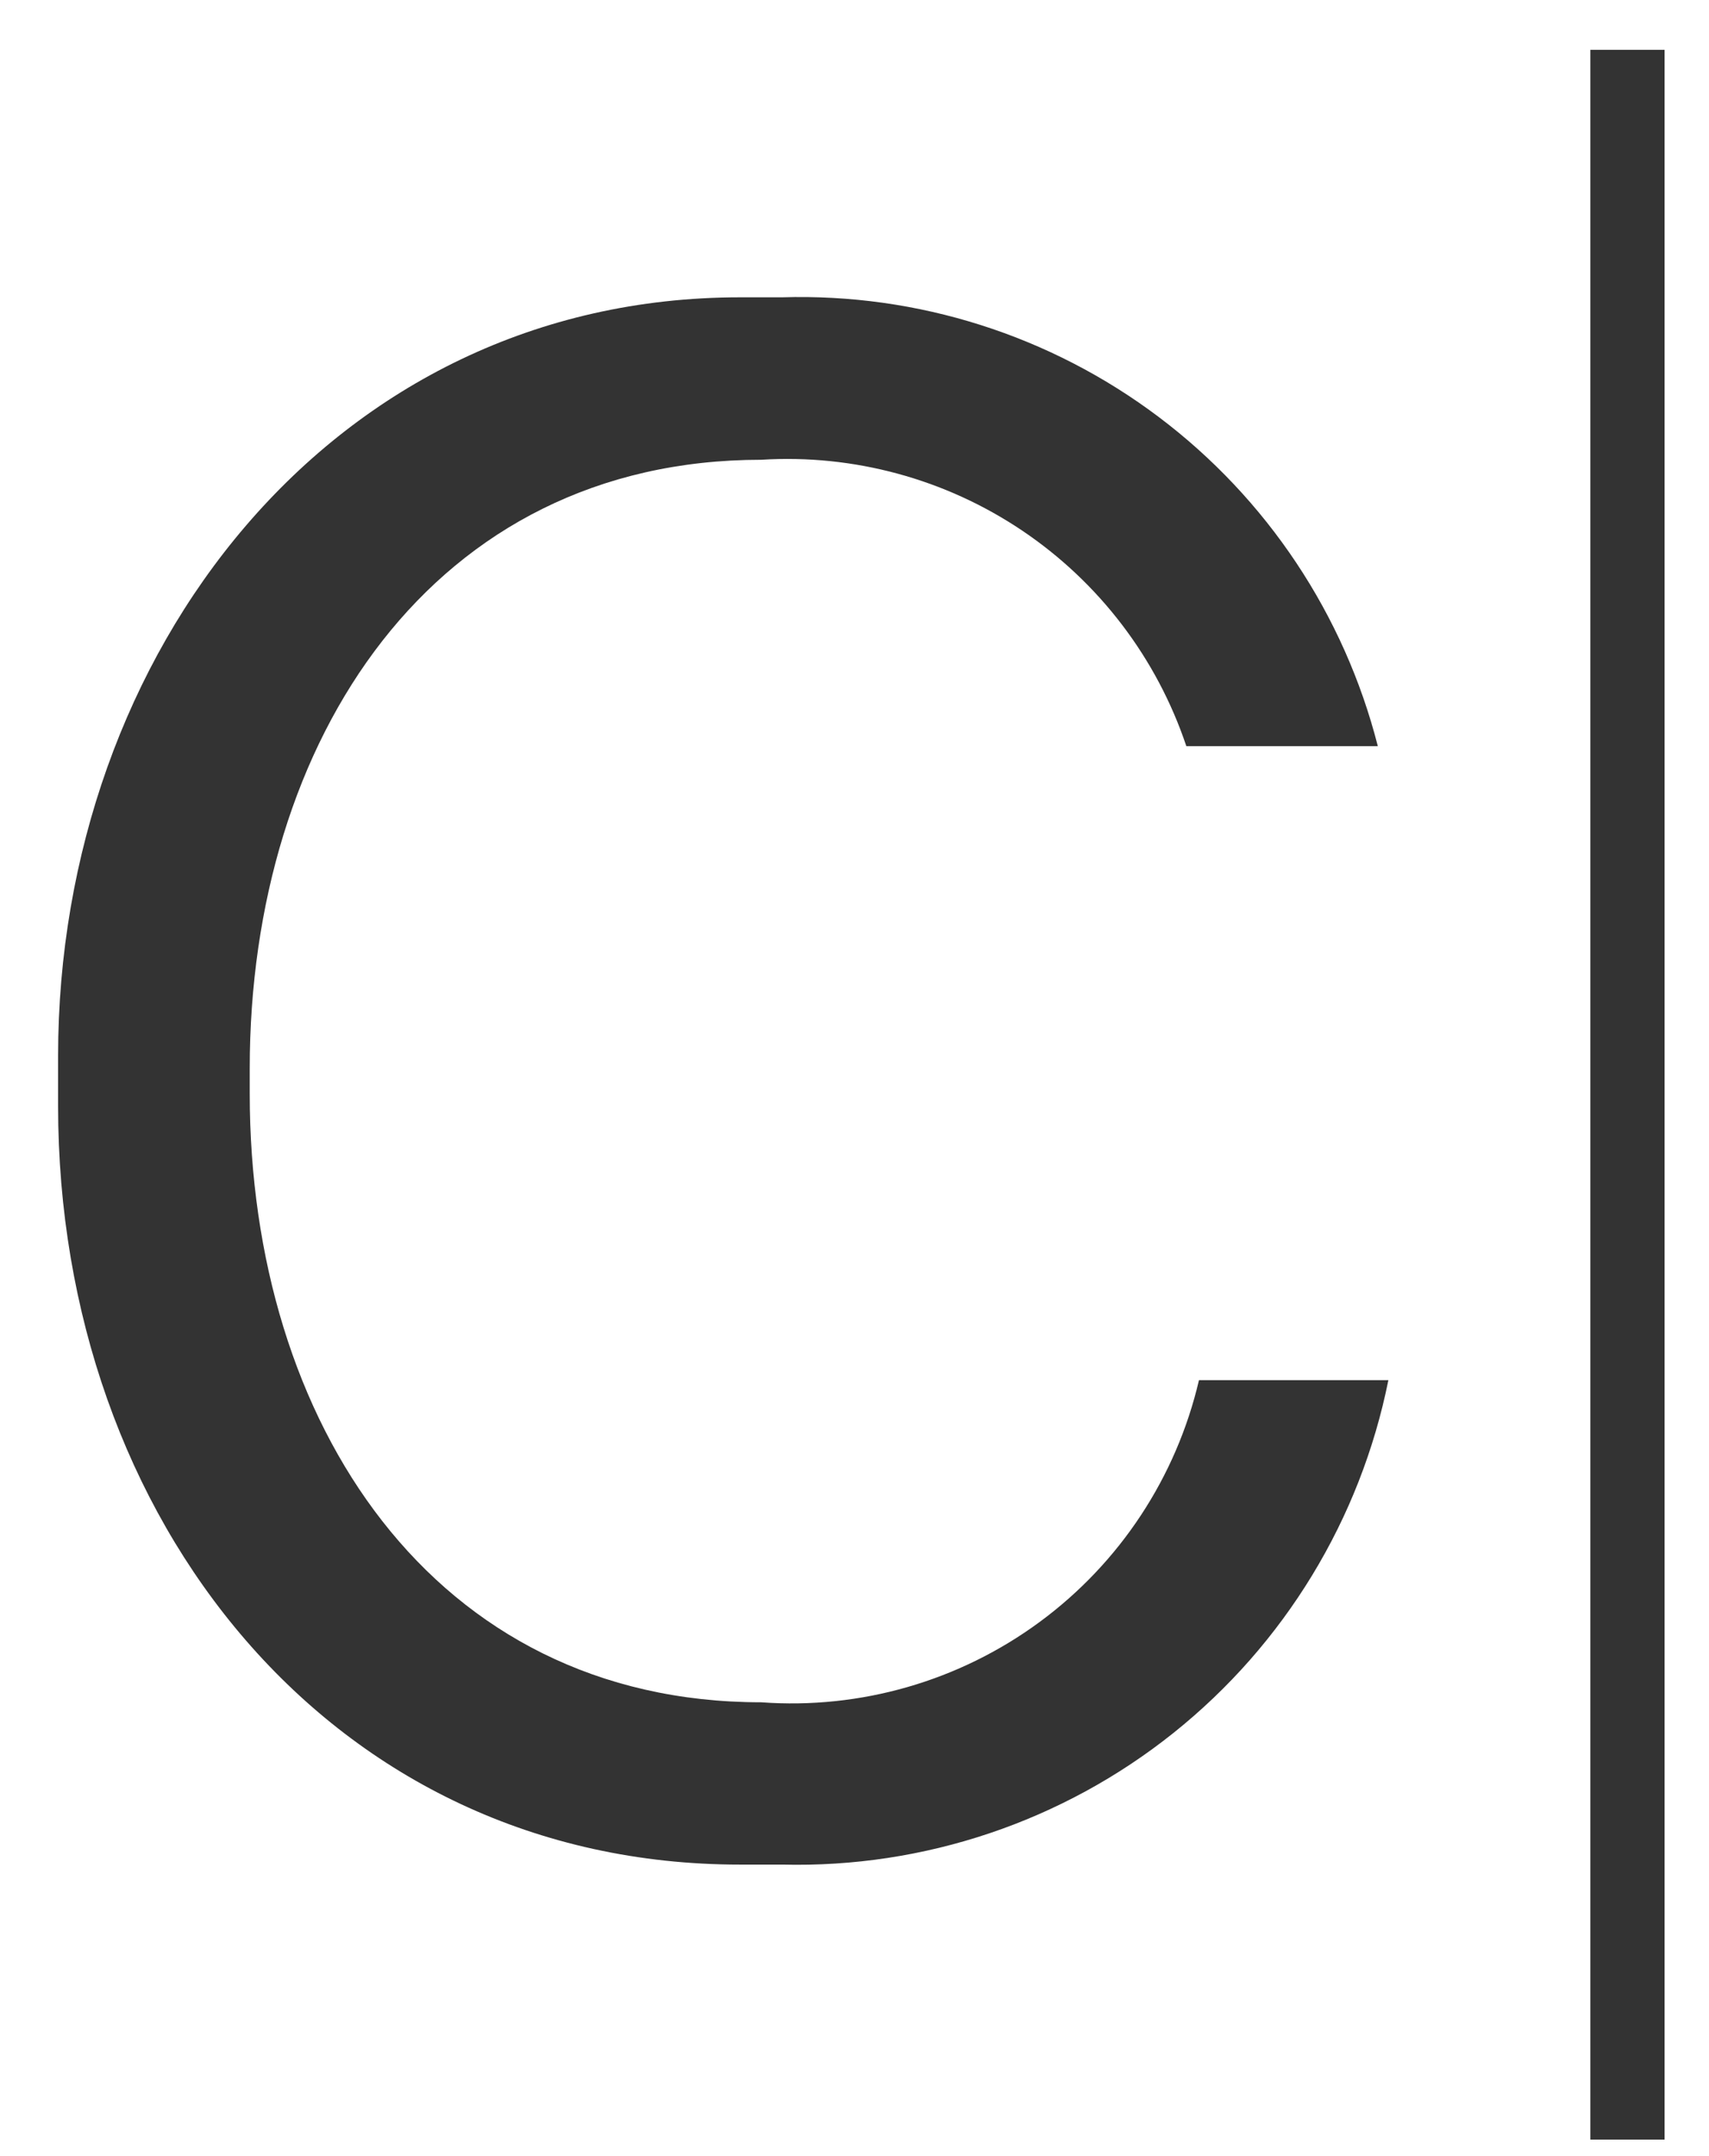 <svg width="23" height="29" viewBox="0 0 23 29" fill="none" xmlns="http://www.w3.org/2000/svg">
  <path d="M10.528 25.079H9.959C4.459 25.079 0.782 20.434 0.782 14.879V14.199C0.782 8.789 4.464 3.999 9.959 3.999H10.525C12.349 3.943 14.137 4.511 15.595 5.609C17.052 6.706 18.092 8.268 18.543 10.036H15.966C15.569 8.853 14.794 7.835 13.759 7.138C12.725 6.442 11.489 6.106 10.244 6.184C5.826 6.184 3.361 9.951 3.361 14.37V14.71C3.361 19.128 5.826 22.896 10.244 22.896C11.581 22.994 12.91 22.611 13.99 21.817C15.07 21.023 15.831 19.869 16.136 18.563H18.685C18.309 20.435 17.286 22.115 15.794 23.307C14.302 24.499 12.437 25.126 10.528 25.079Z" fill="#333333"/>
  <path d="M22.402 0.67H21.403V28.778H22.402V0.67Z" fill="#333333"/>
</svg>